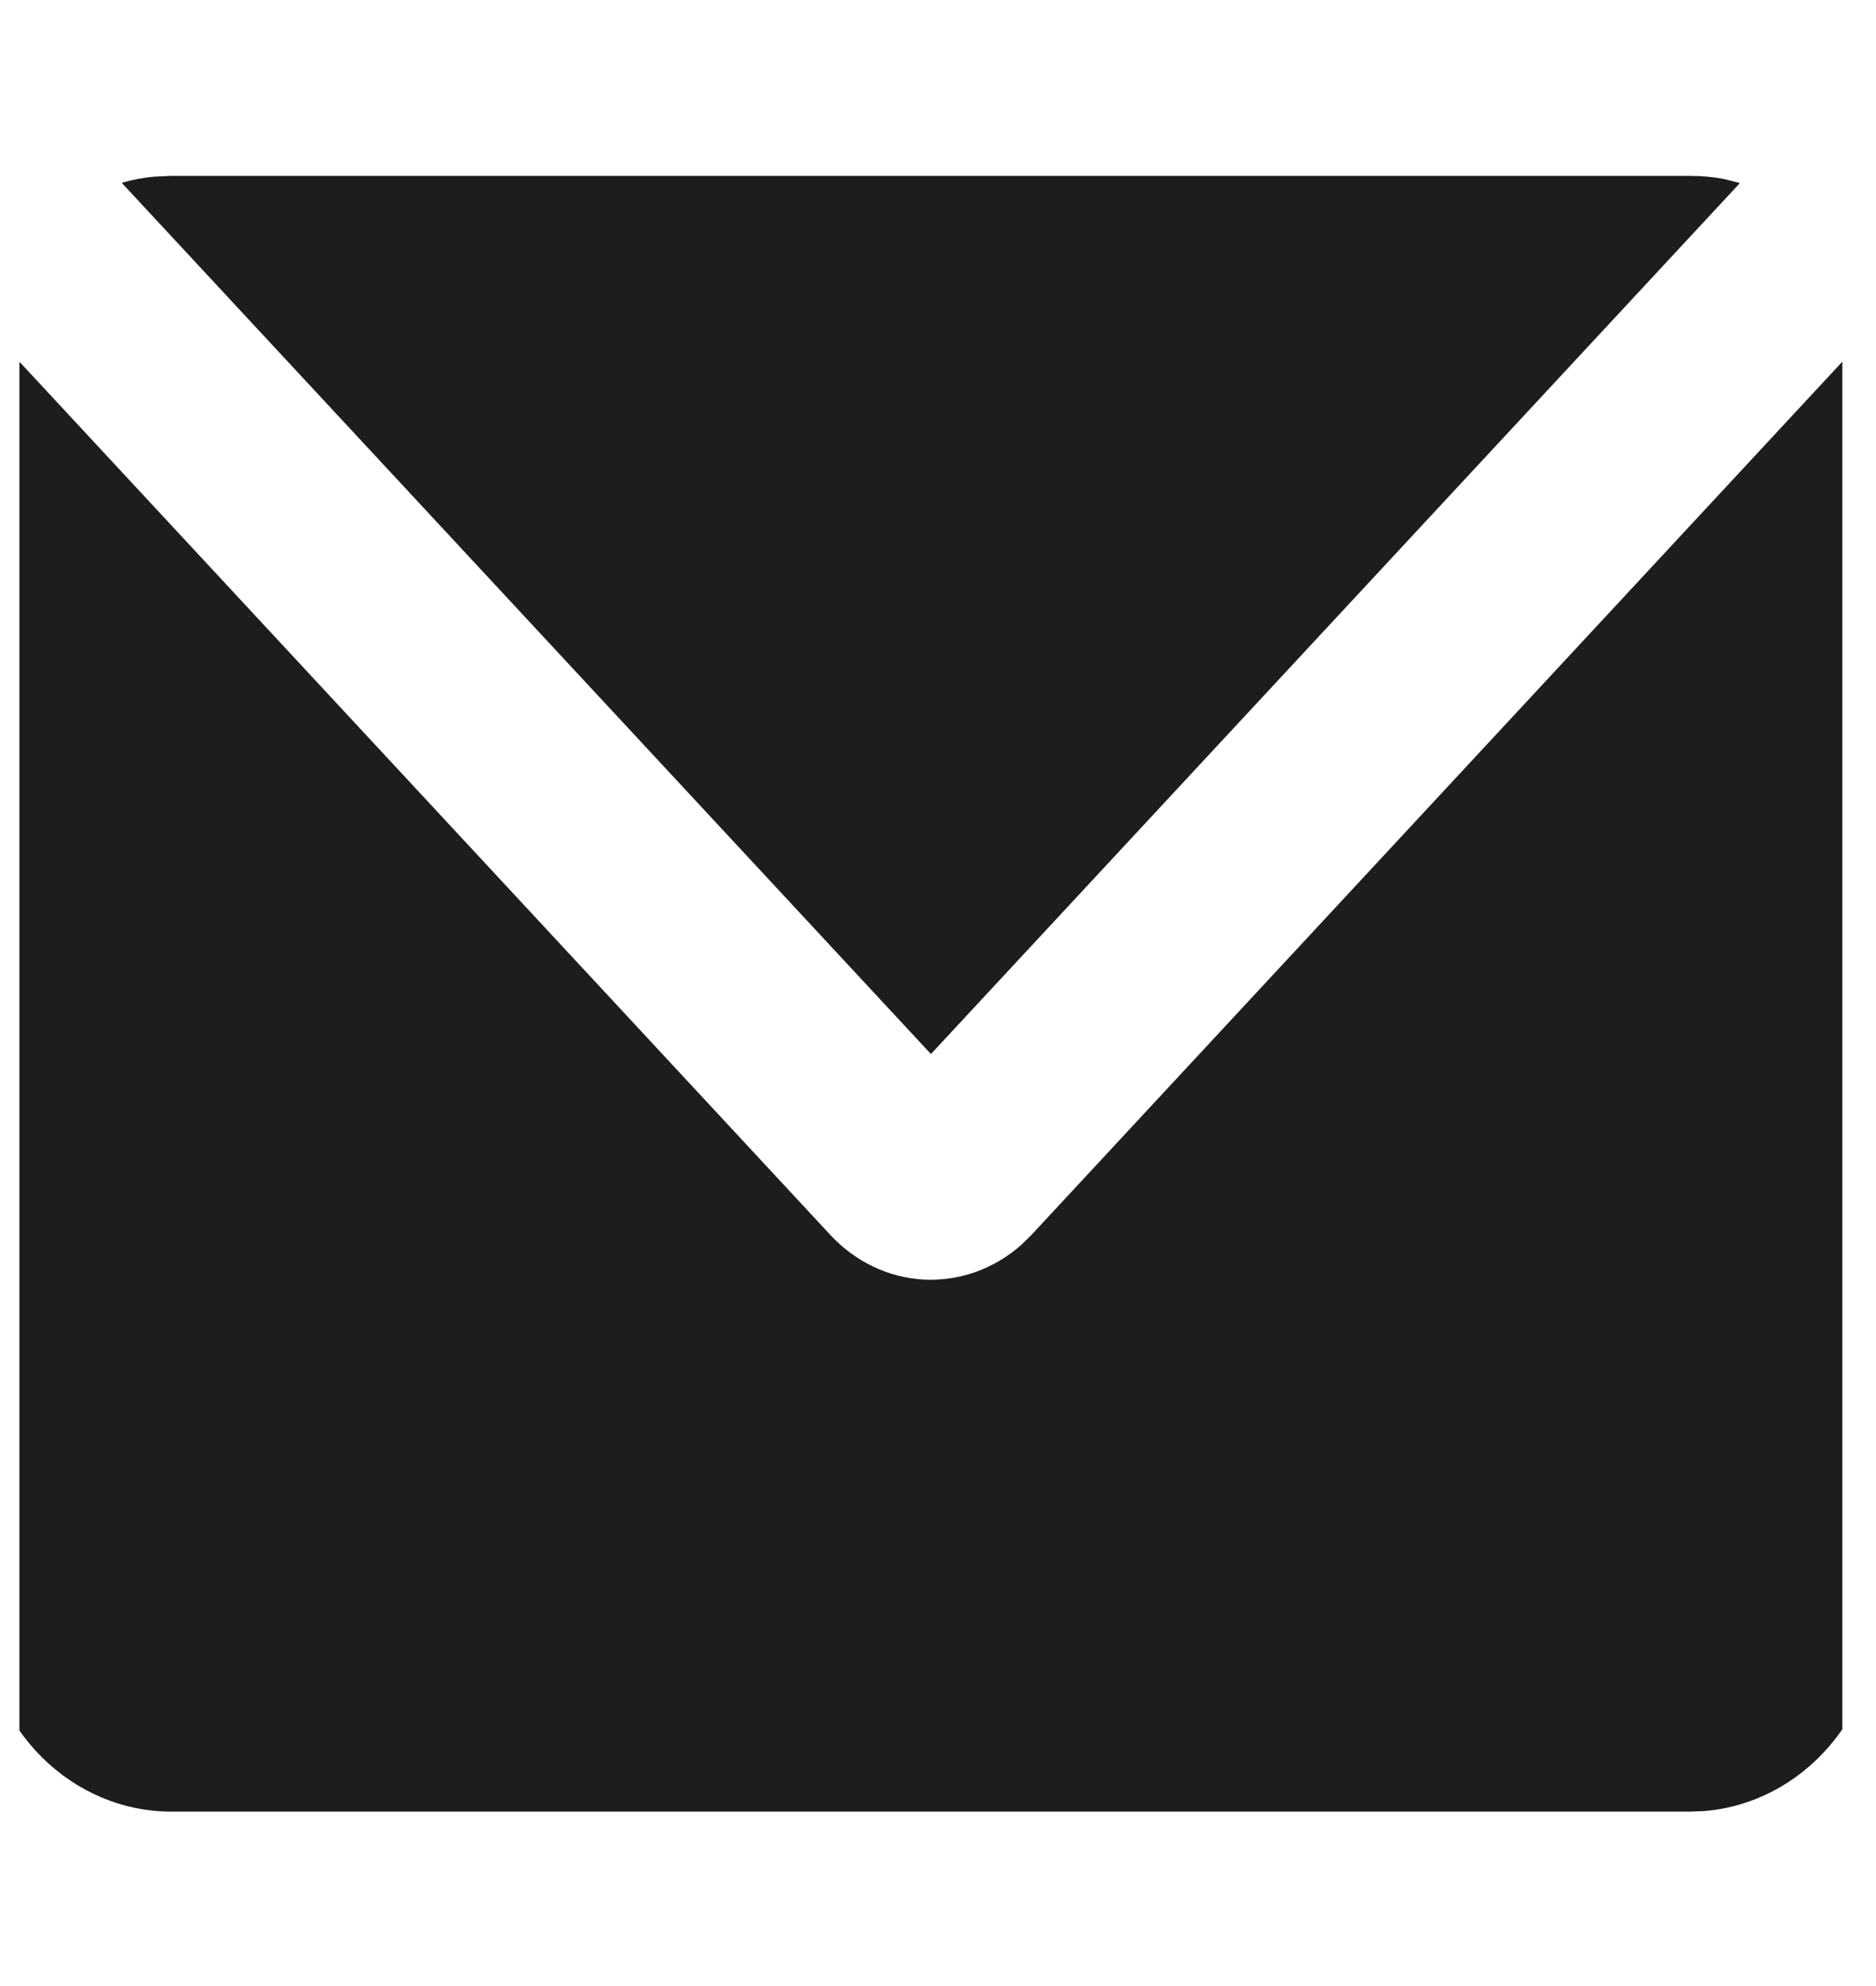 <svg width="17" height="18" viewBox="0 0 17 18" fill="none" xmlns="http://www.w3.org/2000/svg">
<g clip-path="url(#clip0_1_14950)">
<path d="M-0.113 2.967L7.523 11.191C7.749 11.435 8.05 11.579 8.369 11.597C8.689 11.614 9.002 11.504 9.25 11.287L9.348 11.191L16.979 2.972C17.004 3.074 17.02 3.178 17.029 3.285L17.036 3.447V14.566C17.036 15.033 16.872 15.483 16.577 15.826C16.282 16.169 15.877 16.379 15.444 16.414L15.315 16.419H1.549C1.115 16.419 0.697 16.242 0.378 15.925C0.06 15.607 -0.135 15.171 -0.167 14.705L-0.172 14.566V3.447C-0.172 3.336 -0.163 3.228 -0.146 3.123L-0.113 2.967ZM15.315 1.594C15.419 1.594 15.522 1.603 15.621 1.622L15.767 1.659L8.436 9.553L1.103 1.657C1.198 1.629 1.296 1.61 1.396 1.601L1.549 1.594H15.315Z" fill="#1D1D1D"/>
</g>
<defs>
<clipPath id="clip0_1_14950">
<rect width="16.519" height="17.79" fill="white" transform="translate(0.176 0.105)"/>
</clipPath>
</defs>
</svg>
